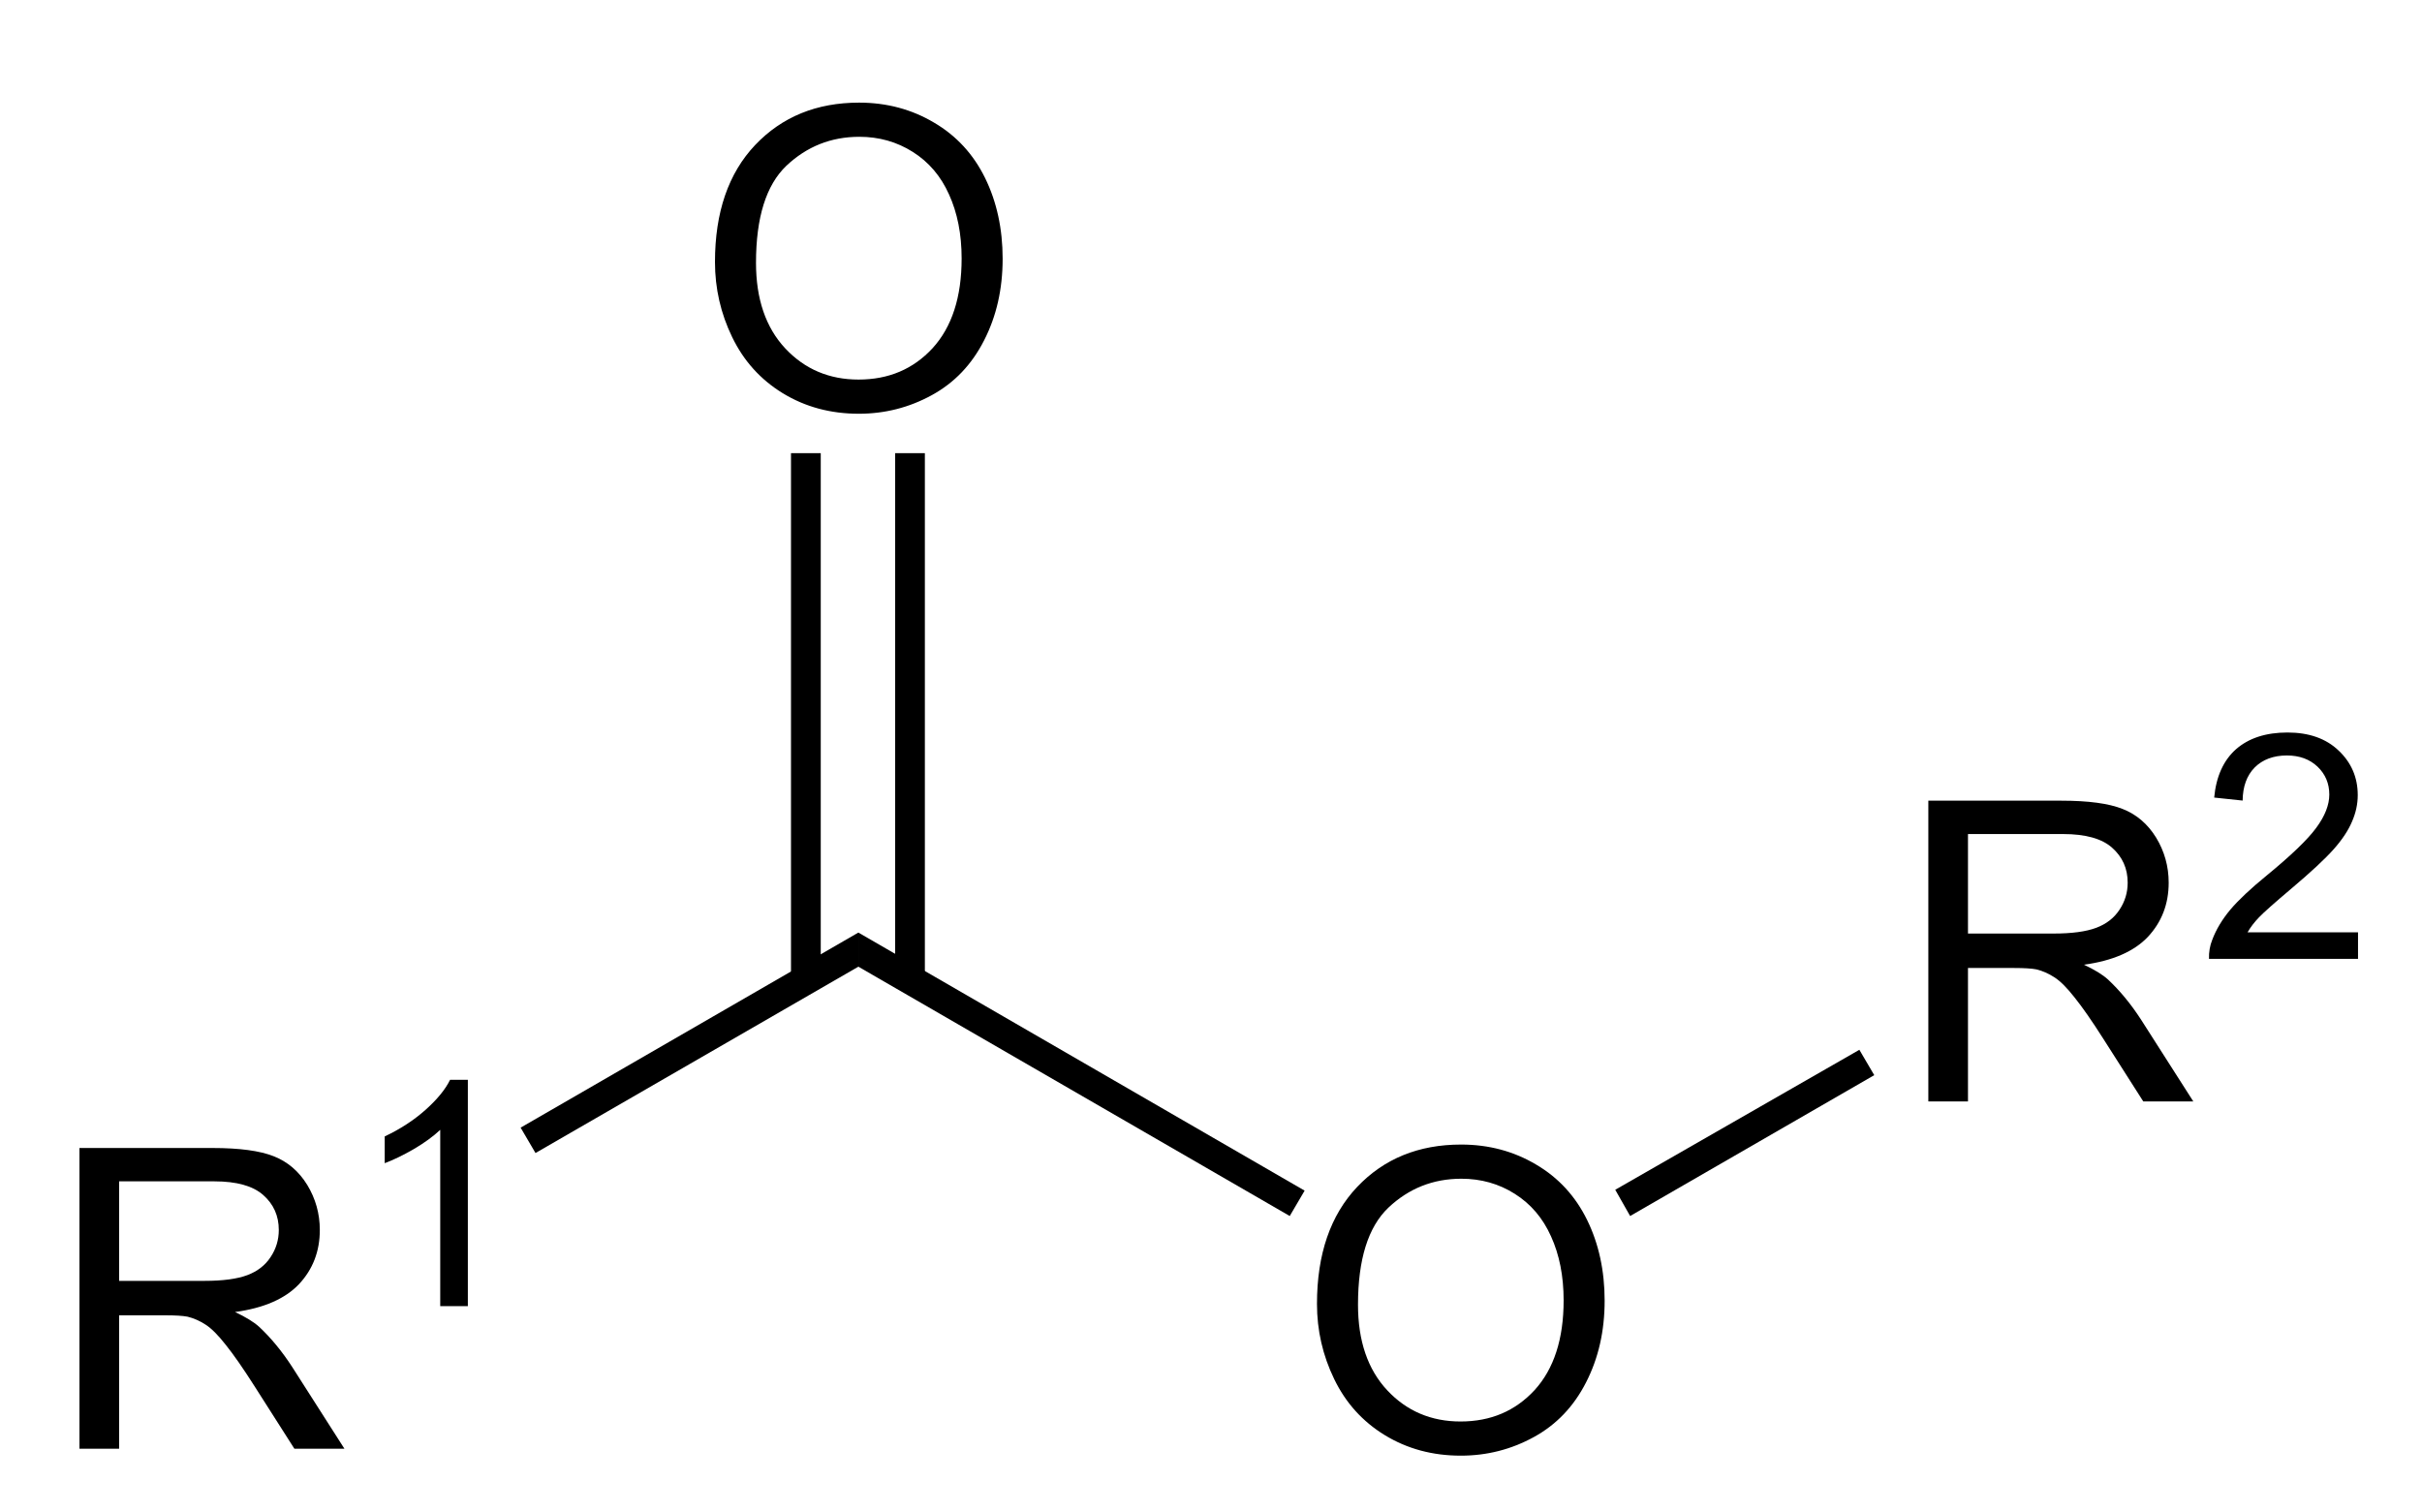 <?xml version="1.0" encoding="UTF-8"?>
<!-- Converted by misc2svg (http://www.network-science.de/tools/misc2svg/) -->
<svg xmlns="http://www.w3.org/2000/svg" xmlns:xlink="http://www.w3.org/1999/xlink" width="173pt" height="108pt" viewBox="0 0 173 108" version="1.1">
<defs>
<clipPath id="clip1">
  <path d="M 0 107.5 L 172.5 107.5 L 172.5 0 L 0 0 L 0 107.5 Z M 0 107.5 "/>
</clipPath>
</defs>
<g id="misc2svg">
<g clip-path="url(#clip1)" clip-rule="nonzero">
<path style=" stroke:none;fill-rule: nonzero; fill: rgb(0%,0%,0%); fill-opacity: 1;" d="M 5.676 103.5 L 5.676 82.016 L 15.188 82.016 C 17.102 82.016 18.551 82.211 19.543 82.602 C 20.543 82.992 21.344 83.676 21.945 84.652 C 22.539 85.629 22.844 86.703 22.844 87.875 C 22.844 89.398 22.344 90.688 21.359 91.742 C 20.367 92.789 18.844 93.453 16.789 93.734 C 17.539 94.086 18.117 94.438 18.508 94.789 C 19.336 95.562 20.129 96.516 20.871 97.66 L 24.602 103.5 L 21.027 103.5 L 18.176 99.027 C 17.355 97.738 16.672 96.758 16.125 96.078 C 15.586 95.391 15.109 94.906 14.68 94.633 C 14.258 94.359 13.828 94.172 13.391 94.066 C 13.062 94.004 12.535 93.969 11.809 93.969 L 8.508 93.969 L 8.508 103.5 L 5.676 103.5 Z M 8.508 91.508 L 14.621 91.508 C 15.922 91.508 16.938 91.371 17.668 91.098 C 18.395 90.824 18.945 90.395 19.328 89.809 C 19.719 89.223 19.914 88.578 19.914 87.875 C 19.914 86.859 19.543 86.031 18.801 85.375 C 18.07 84.727 16.906 84.398 15.305 84.398 L 8.508 84.398 L 8.508 91.508 Z M 8.508 91.508 "/>
<path style=" stroke:none;fill-rule: nonzero; fill: rgb(0%,0%,0%); fill-opacity: 1;" d="M 33.418 93.316 L 31.445 93.316 L 31.445 80.719 C 30.961 81.176 30.336 81.633 29.57 82.086 C 28.801 82.531 28.105 82.867 27.48 83.102 L 27.48 81.188 C 28.586 80.668 29.555 80.035 30.391 79.293 C 31.223 78.551 31.809 77.836 32.148 77.145 L 33.418 77.145 L 33.418 93.316 Z M 33.418 93.316 "/>
<path style=" stroke:none;fill-rule: nonzero; fill: rgb(0%,0%,0%); fill-opacity: 1;" d="M 94.07 93.156 C 94.07 89.602 95.027 86.82 96.941 84.797 C 98.855 82.781 101.328 81.77 104.363 81.77 C 106.34 81.77 108.125 82.25 109.715 83.195 C 111.316 84.133 112.531 85.457 113.367 87.16 C 114.195 88.855 114.617 90.773 114.617 92.922 C 114.617 95.102 114.172 97.043 113.289 98.762 C 112.414 100.48 111.172 101.785 109.559 102.668 C 107.941 103.555 106.203 103.996 104.344 103.996 C 102.32 103.996 100.516 103.508 98.914 102.531 C 97.32 101.555 96.121 100.223 95.301 98.527 C 94.48 96.836 94.07 95.047 94.07 93.156 Z M 97 93.215 C 97 95.793 97.695 97.836 99.09 99.328 C 100.48 100.812 102.227 101.555 104.324 101.555 C 106.473 101.555 108.234 100.809 109.617 99.309 C 110.992 97.801 111.688 95.664 111.688 92.902 C 111.688 91.16 111.383 89.637 110.789 88.332 C 110.203 87.02 109.336 86.004 108.191 85.285 C 107.059 84.57 105.789 84.211 104.383 84.211 C 102.359 84.211 100.625 84.906 99.168 86.281 C 97.723 87.664 97 89.973 97 93.215 Z M 97 93.215 "/>
<path style=" stroke:none;fill-rule: nonzero; fill: rgb(0%,0%,0%); fill-opacity: 1;" d="M 38.25 82.375 L 37.188 80.562 L 61.312 66.625 L 61.312 69.062 L 38.25 82.375 Z M 38.25 82.375 "/>
<path style=" stroke:none;fill-rule: nonzero; fill: rgb(0%,0%,0%); fill-opacity: 1;" d="M 61.312 69.062 L 61.312 66.625 L 93.188 85.062 L 92.125 86.875 L 61.312 69.062 Z M 61.312 69.062 "/>
<path style=" stroke:none;fill-rule: nonzero; fill: rgb(0%,0%,0%); fill-opacity: 1;" d="M 51.07 18.719 C 51.07 15.164 52.027 12.383 53.941 10.359 C 55.855 8.344 58.328 7.332 61.363 7.332 C 63.34 7.332 65.125 7.812 66.715 8.758 C 68.316 9.695 69.531 11.02 70.367 12.723 C 71.195 14.418 71.617 16.336 71.617 18.484 C 71.617 20.664 71.172 22.605 70.289 24.324 C 69.414 26.043 68.172 27.348 66.559 28.23 C 64.941 29.117 63.203 29.559 61.344 29.559 C 59.32 29.559 57.516 29.07 55.914 28.094 C 54.32 27.117 53.121 25.785 52.301 24.09 C 51.48 22.398 51.07 20.609 51.07 18.719 Z M 54 18.777 C 54 21.355 54.695 23.398 56.09 24.891 C 57.48 26.375 59.227 27.117 61.324 27.117 C 63.473 27.117 65.234 26.371 66.617 24.871 C 67.992 23.363 68.688 21.227 68.688 18.465 C 68.688 16.723 68.383 15.199 67.789 13.895 C 67.203 12.582 66.336 11.566 65.191 10.848 C 64.059 10.133 62.789 9.773 61.383 9.773 C 59.359 9.773 57.625 10.469 56.168 11.844 C 54.723 13.227 54 15.535 54 18.777 Z M 54 18.777 "/>
<path style=" stroke:none;fill-rule: nonzero; fill: rgb(0%,0%,0%); fill-opacity: 1;" d="M 56.5 70 L 58.625 70 L 58.625 32.375 L 56.5 32.375 L 56.5 70 Z M 56.5 70 "/>
<path style=" stroke:none;fill-rule: nonzero; fill: rgb(0%,0%,0%); fill-opacity: 1;" d="M 63.938 70 L 66.062 70 L 66.062 32.375 L 63.938 32.375 L 63.938 70 Z M 63.938 70 "/>
<path style=" stroke:none;fill-rule: nonzero; fill: rgb(0%,0%,0%); fill-opacity: 1;" d="M 137.738 78.688 L 137.738 57.203 L 147.25 57.203 C 149.164 57.203 150.613 57.398 151.605 57.789 C 152.605 58.18 153.406 58.863 154.008 59.84 C 154.602 60.816 154.906 61.891 154.906 63.062 C 154.906 64.586 154.406 65.875 153.422 66.93 C 152.43 67.977 150.906 68.641 148.852 68.922 C 149.602 69.273 150.18 69.625 150.57 69.977 C 151.398 70.75 152.191 71.703 152.934 72.848 L 156.664 78.688 L 153.09 78.688 L 150.238 74.215 C 149.418 72.926 148.734 71.945 148.188 71.266 C 147.648 70.578 147.172 70.094 146.742 69.82 C 146.32 69.547 145.891 69.359 145.453 69.254 C 145.125 69.191 144.598 69.156 143.871 69.156 L 140.57 69.156 L 140.57 78.688 L 137.738 78.688 Z M 140.57 66.695 L 146.684 66.695 C 147.984 66.695 149 66.559 149.73 66.285 C 150.457 66.012 151.008 65.582 151.391 64.996 C 151.781 64.41 151.977 63.766 151.977 63.062 C 151.977 62.047 151.605 61.219 150.863 60.562 C 150.133 59.914 148.969 59.586 147.367 59.586 L 140.57 59.586 L 140.57 66.695 Z M 140.57 66.695 "/>
<path style=" stroke:none;fill-rule: nonzero; fill: rgb(0%,0%,0%); fill-opacity: 1;" d="M 168.43 66.609 L 168.43 68.504 L 157.785 68.504 C 157.77 68.023 157.848 67.566 158.02 67.137 C 158.293 66.41 158.723 65.691 159.309 64.988 C 159.906 64.285 160.773 63.473 161.906 62.547 C 163.648 61.117 164.828 59.984 165.441 59.148 C 166.066 58.305 166.379 57.508 166.379 56.766 C 166.379 55.973 166.098 55.309 165.539 54.773 C 164.977 54.242 164.25 53.973 163.352 53.973 C 162.387 53.973 161.617 54.262 161.047 54.832 C 160.484 55.406 160.199 56.195 160.188 57.195 L 158.156 56.98 C 158.297 55.473 158.82 54.32 159.719 53.523 C 160.629 52.73 161.852 52.332 163.391 52.332 C 164.926 52.332 166.145 52.762 167.043 53.621 C 167.953 54.48 168.41 55.543 168.41 56.805 C 168.41 57.445 168.273 58.074 168 58.699 C 167.738 59.324 167.301 59.984 166.691 60.672 C 166.078 61.363 165.062 62.309 163.645 63.504 C 162.457 64.508 161.695 65.184 161.359 65.535 C 161.02 65.887 160.746 66.246 160.539 66.609 L 168.43 66.609 Z M 168.43 66.609 "/>
<path style=" stroke:none;fill-rule: nonzero; fill: rgb(0%,0%,0%); fill-opacity: 1;" d="M 132.812 75 L 133.875 76.812 L 116.438 86.875 L 115.375 85 L 132.812 75 Z M 132.812 75 "/>
</g>
</g>
</svg>
